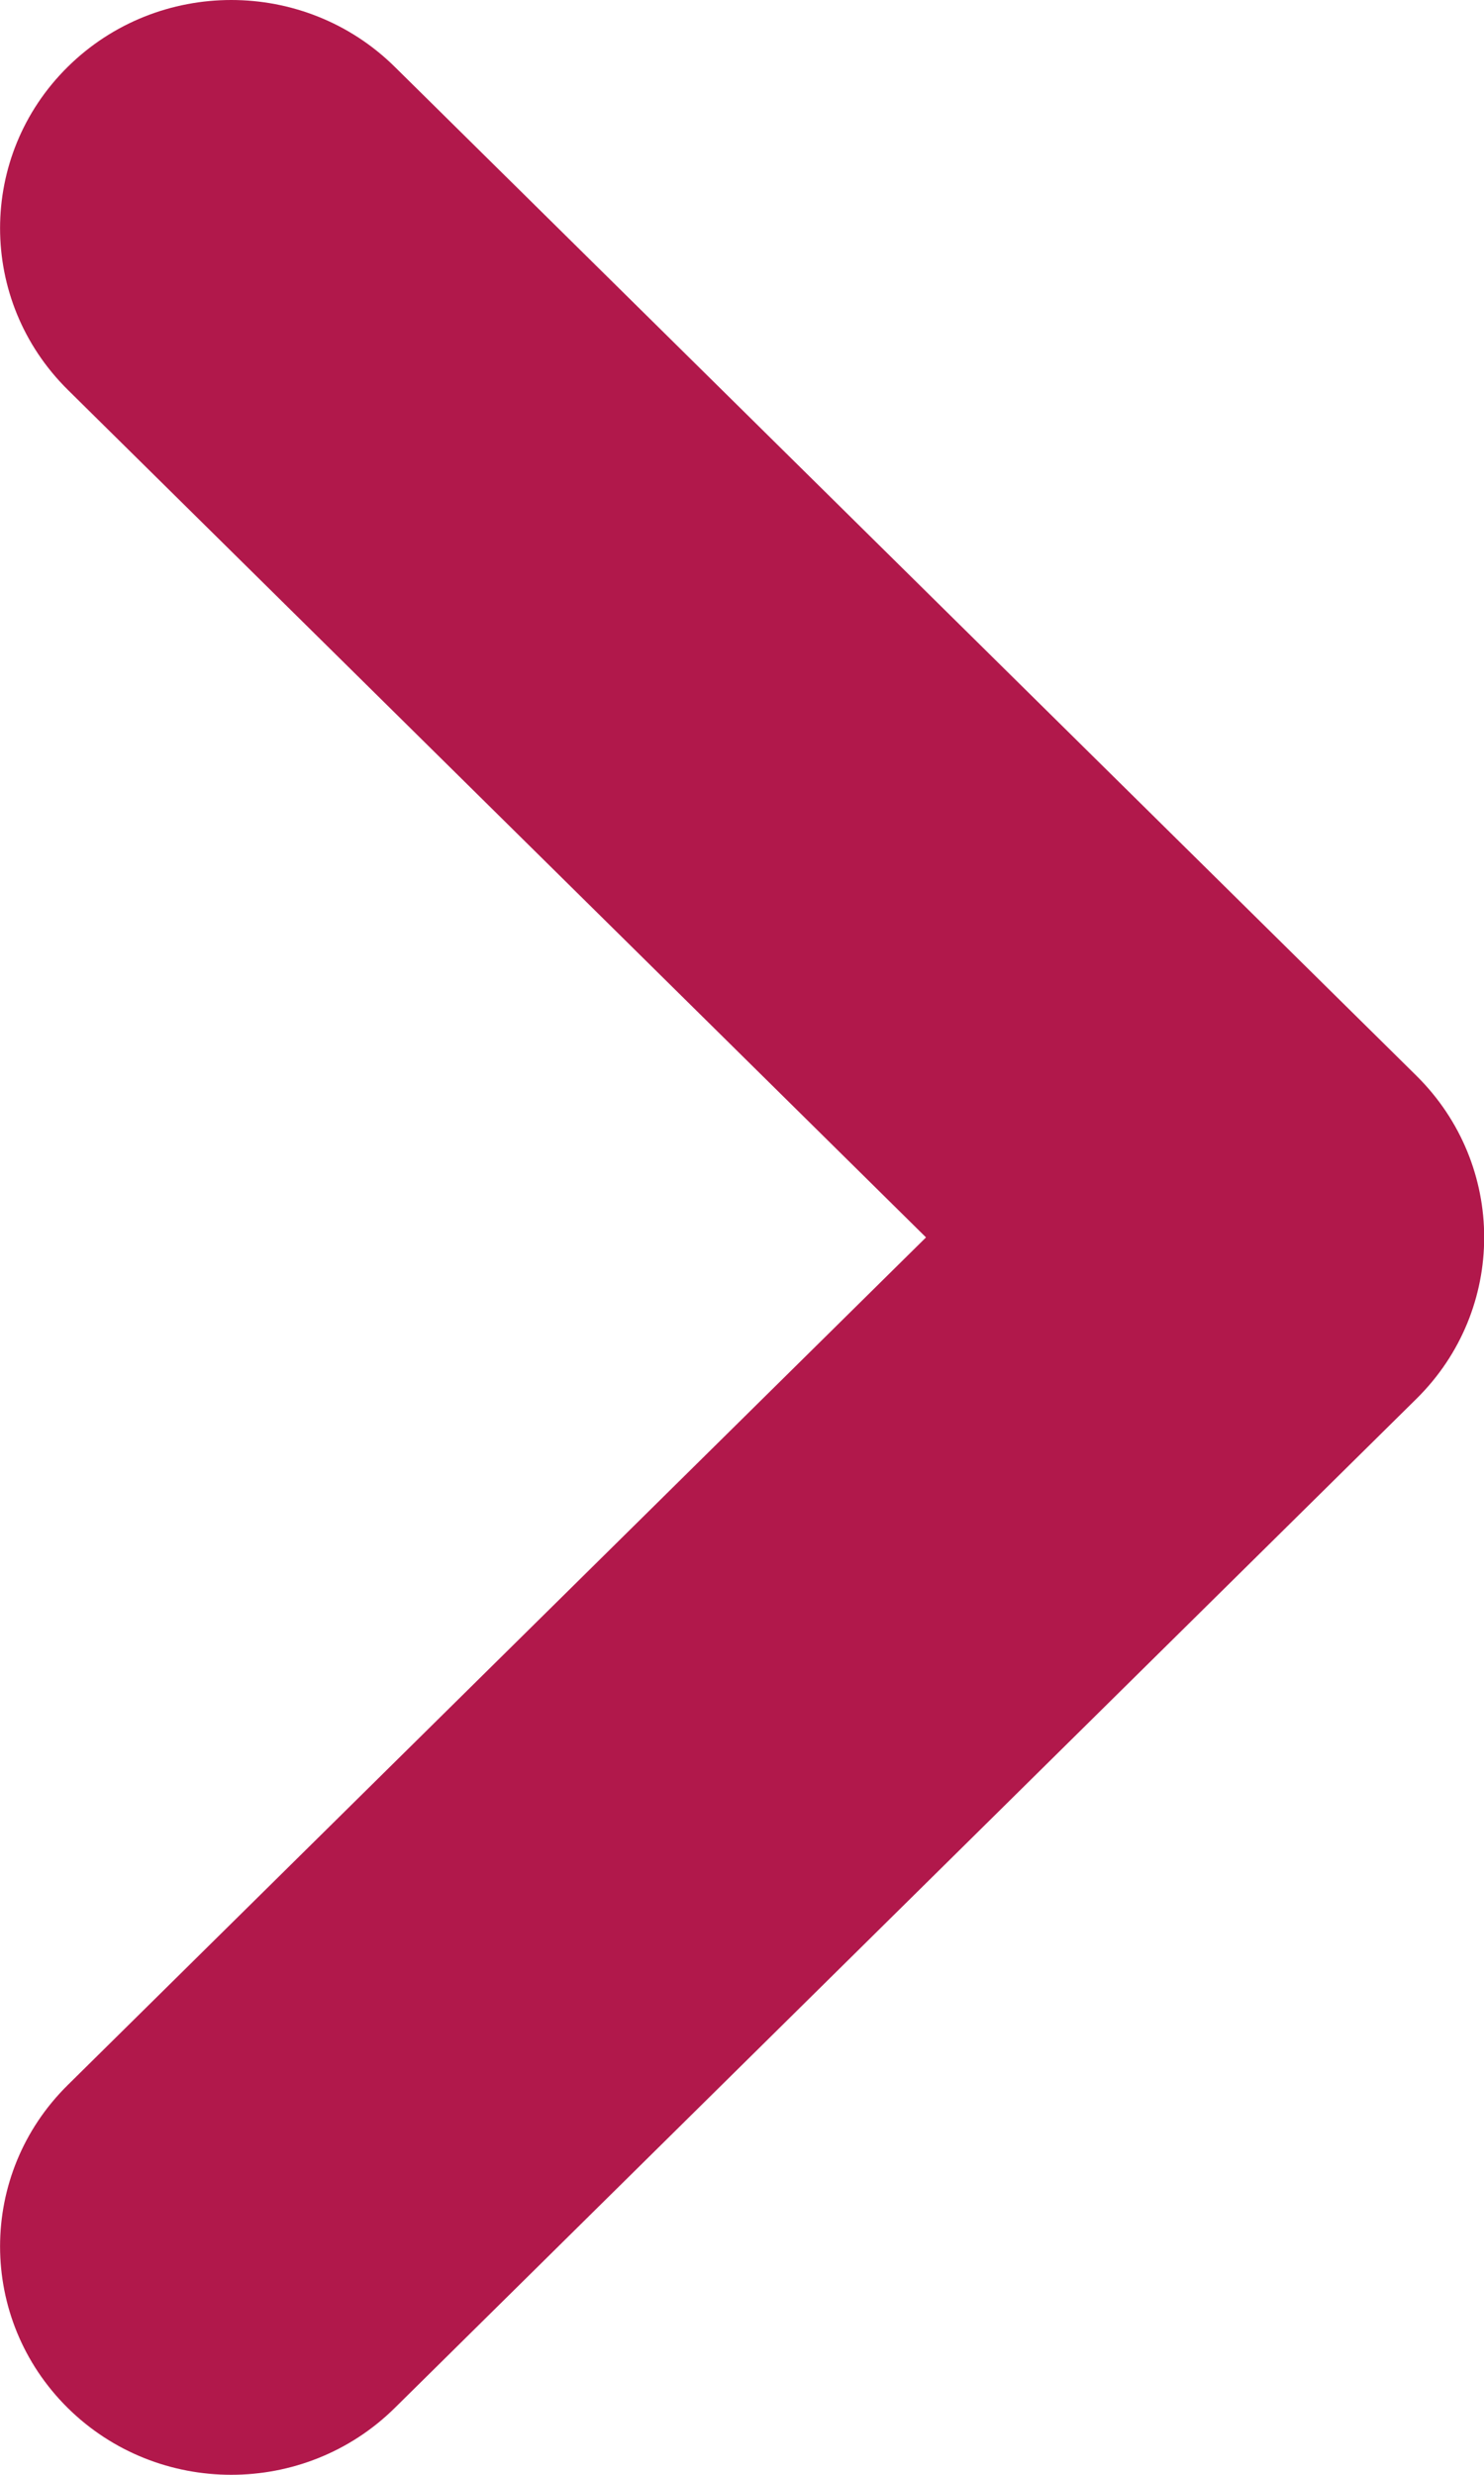 <?xml version="1.0" encoding="UTF-8"?><svg id="_レイヤー_1" xmlns="http://www.w3.org/2000/svg" width="6" height="10" viewBox="0 0 6 10"><defs><style>.cls-1{fill:#b1184b;}</style></defs><path class="cls-1" d="m.274,1.575l3.47,3.425L.274,8.425c-.365.36-.365.944 0,1.305.365.36.957.36,1.322-0l4.131-4.078c.365-.36.365-.944 0-1.305L1.596.27c-.365-.36-.957-.36-1.322-0-.365.36-.365.944-0,1.305,0,0,0,0,0,0Z"/></svg>